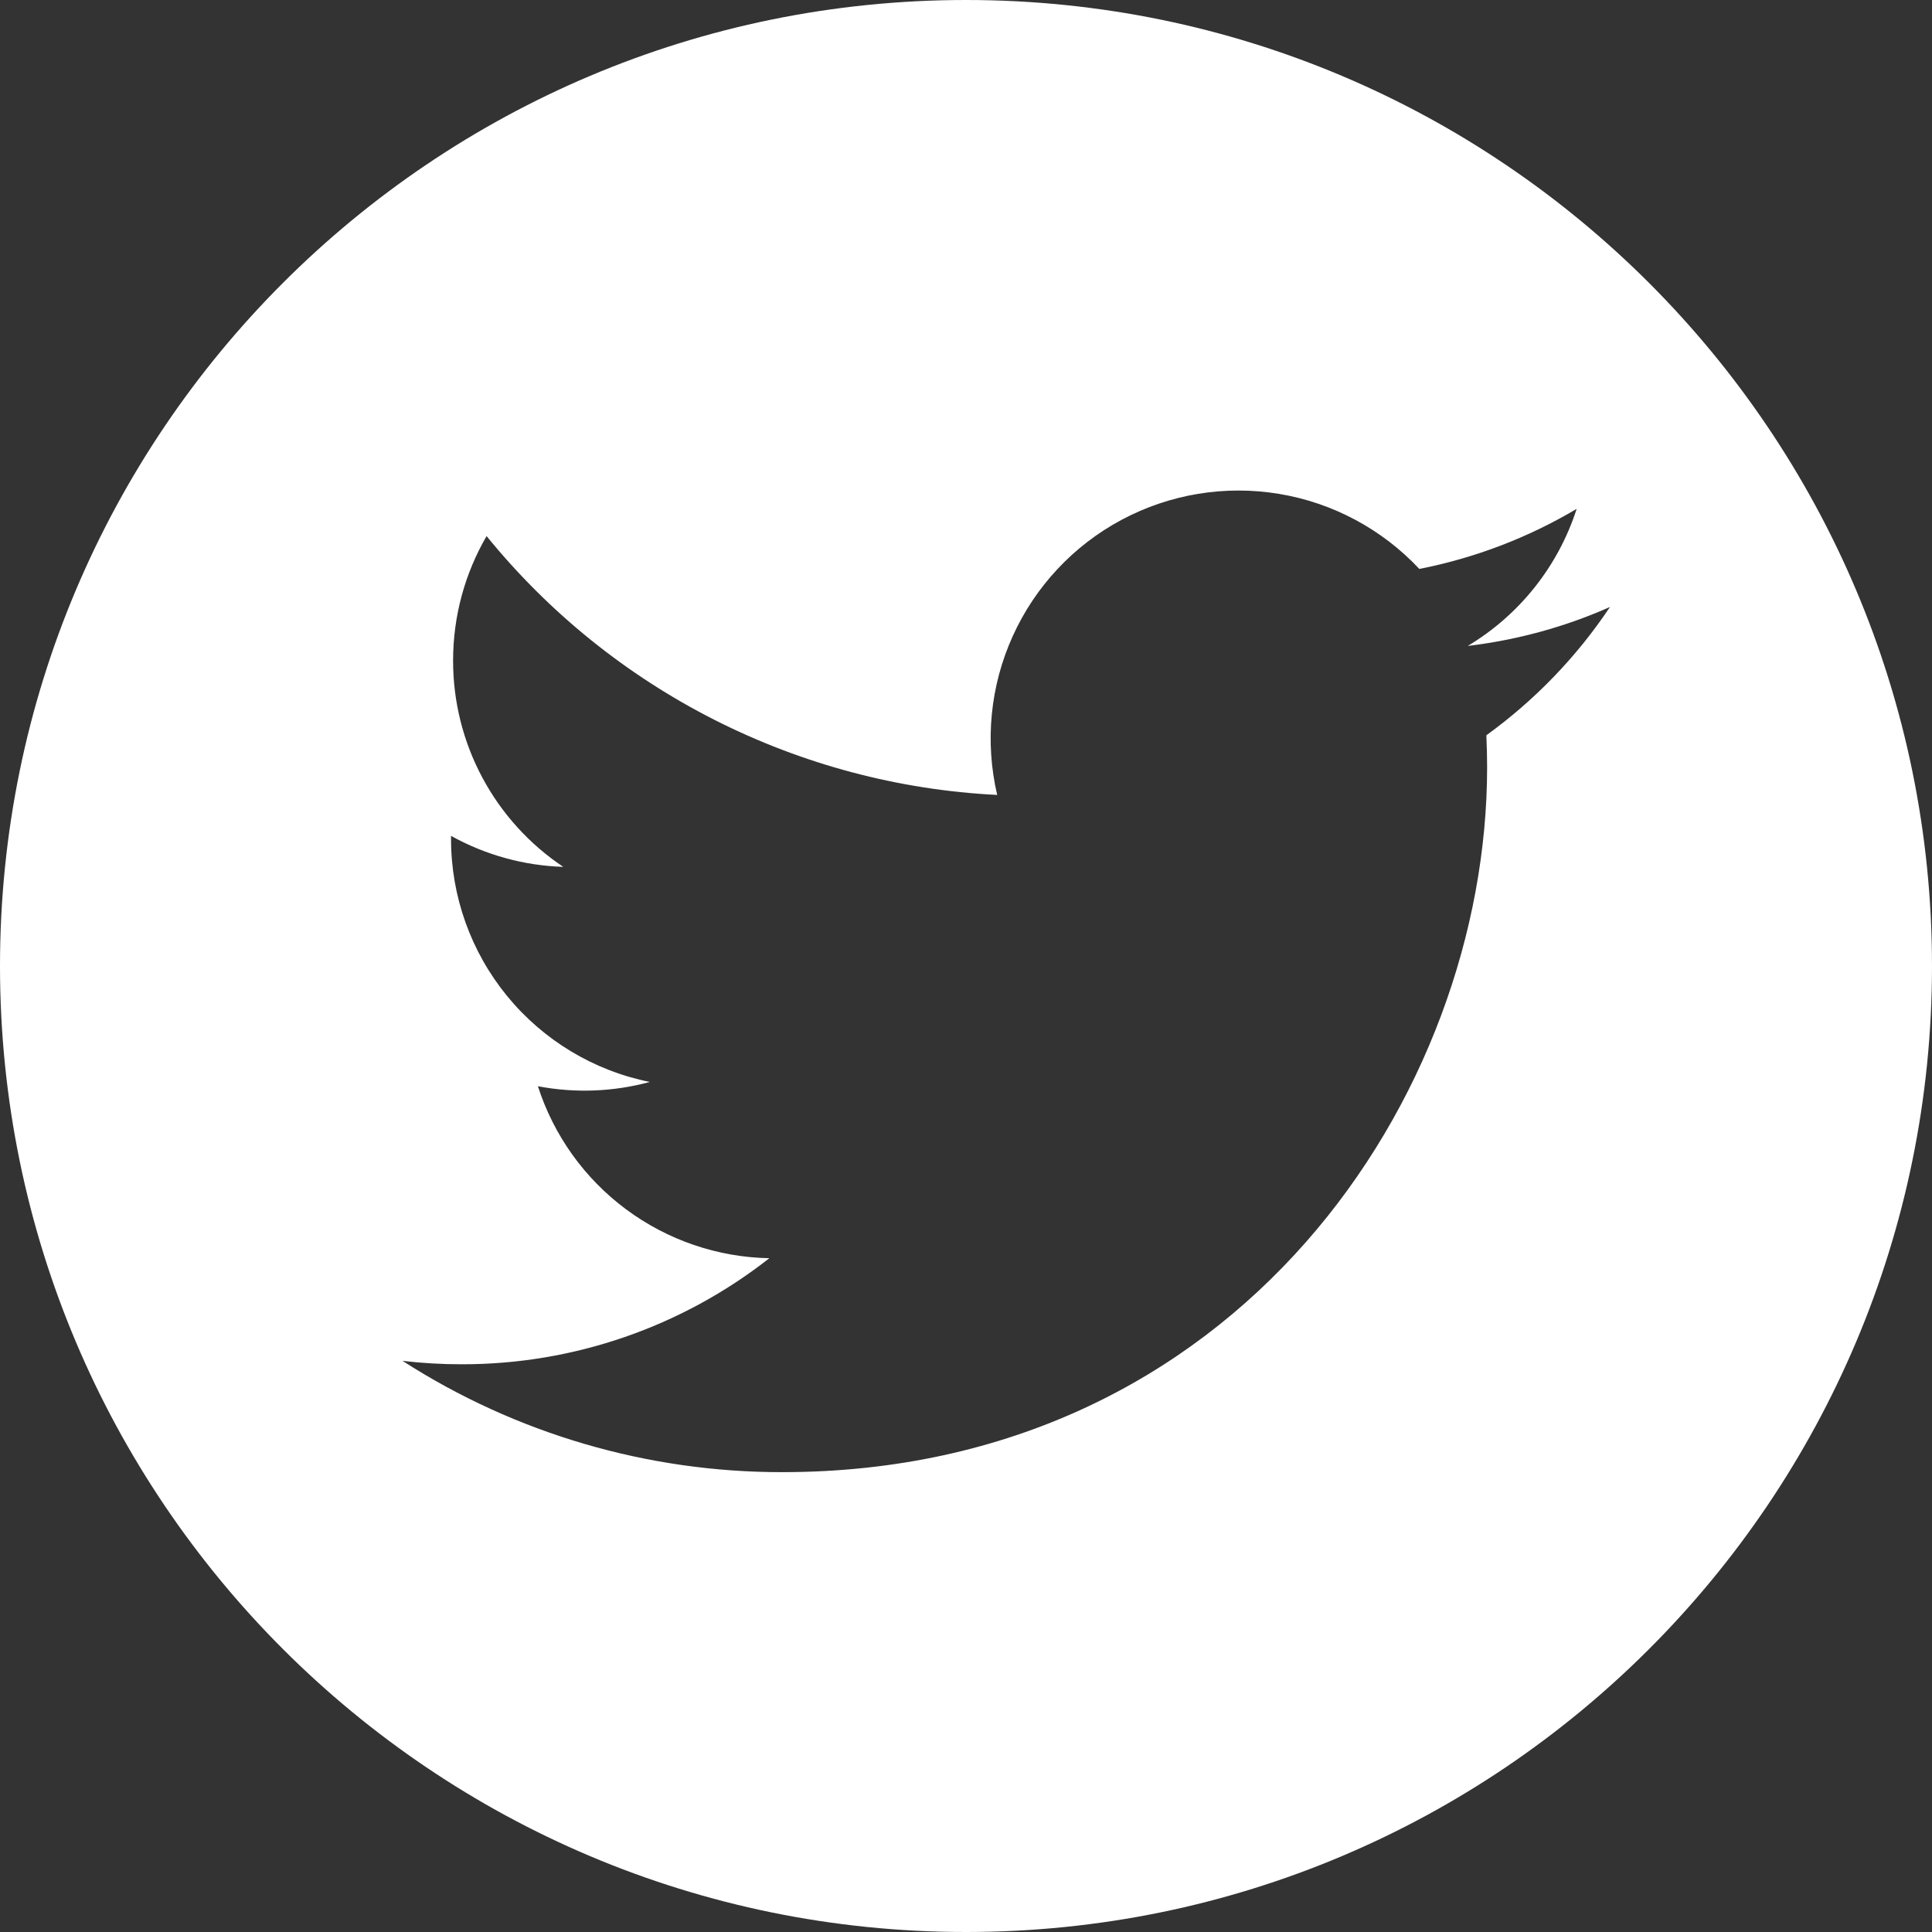 <?xml version="1.0" encoding="UTF-8"?> <svg xmlns="http://www.w3.org/2000/svg" width="48" height="48" viewBox="0 0 48 48" fill="none"><rect x="0" y="0" width="48" height="48" fill="#333333" stroke="none"/> <path fill-rule="evenodd" clip-rule="evenodd" d="M24 48C37.255 48 48 37.255 48 24C48 10.745 37.255 0 24 0C10.745 0 0 10.745 0 24C0 37.255 10.745 48 24 48ZM36.466 16.048C37.712 15.899 38.897 15.569 40 15.08L39.997 15.084C39.172 16.319 38.132 17.397 36.928 18.268C36.94 18.532 36.947 18.799 36.947 19.064C36.947 27.197 30.757 36.575 19.434 36.575C16.089 36.579 12.813 35.619 10 33.81C10.488 33.867 10.978 33.896 11.469 33.895C14.241 33.9 16.934 32.971 19.114 31.26C17.829 31.236 16.585 30.811 15.554 30.045C14.523 29.279 13.757 28.21 13.364 26.987C14.287 27.163 15.237 27.127 16.144 26.881C14.751 26.6 13.498 25.845 12.598 24.745C11.698 23.645 11.206 22.267 11.206 20.846V20.767C12.061 21.242 13.017 21.506 13.994 21.537C13.151 20.974 12.461 20.212 11.983 19.318C11.505 18.424 11.256 17.427 11.257 16.413C11.257 15.287 11.56 14.23 12.089 13.319C13.634 15.22 15.563 16.775 17.748 17.883C19.934 18.991 22.328 19.628 24.775 19.75C24.466 18.43 24.6 17.045 25.159 15.809C25.717 14.573 26.668 13.556 27.863 12.916C29.059 12.276 30.432 12.049 31.77 12.269C33.108 12.489 34.336 13.146 35.263 14.135C36.642 13.864 37.964 13.36 39.172 12.642C38.713 14.068 37.751 15.279 36.466 16.048Z" fill="white"></path> </svg> 